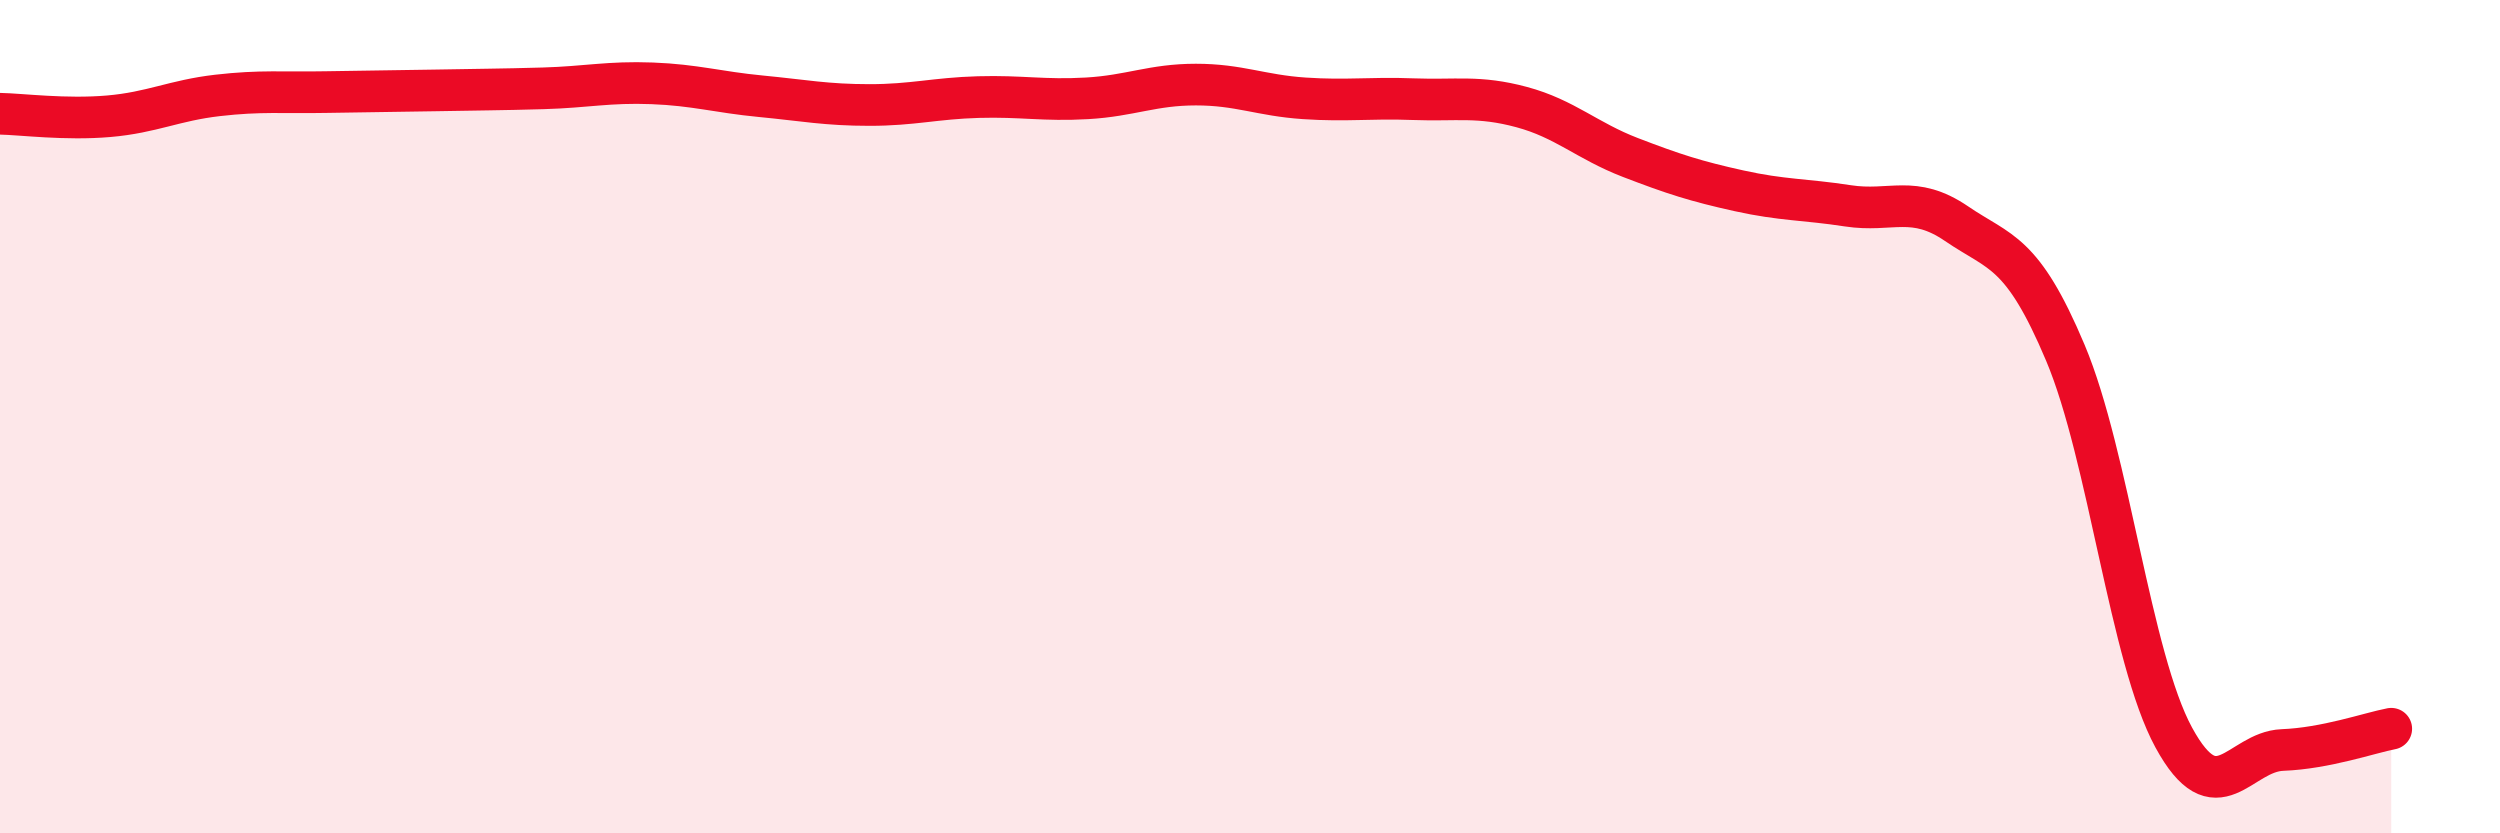 
    <svg width="60" height="20" viewBox="0 0 60 20" xmlns="http://www.w3.org/2000/svg">
      <path
        d="M 0,2.73 C 0.52,2.74 1.57,2.88 2.61,2.79 C 3.65,2.7 4.18,2.41 5.22,2.29 C 6.26,2.17 6.79,2.23 7.83,2.21 C 8.87,2.19 9.39,2.19 10.43,2.17 C 11.47,2.15 12,2.15 13.04,2.12 C 14.08,2.09 14.61,1.96 15.65,2 C 16.69,2.04 17.22,2.21 18.26,2.31 C 19.3,2.41 19.83,2.52 20.87,2.52 C 21.91,2.52 22.44,2.36 23.48,2.33 C 24.52,2.3 25.05,2.42 26.09,2.36 C 27.13,2.3 27.66,2.03 28.7,2.03 C 29.74,2.03 30.26,2.29 31.3,2.36 C 32.34,2.43 32.87,2.34 33.91,2.38 C 34.95,2.42 35.48,2.29 36.52,2.57 C 37.56,2.85 38.09,3.38 39.13,3.78 C 40.17,4.18 40.7,4.35 41.74,4.58 C 42.78,4.81 43.31,4.78 44.35,4.94 C 45.39,5.1 45.92,4.66 46.96,5.37 C 48,6.08 48.53,6 49.57,8.47 C 50.61,10.94 51.13,15.79 52.17,17.7 C 53.21,19.61 53.74,18.04 54.78,18 C 55.82,17.96 56.87,17.59 57.39,17.49L57.39 20L0 20Z"
        fill="#EB0A25"
        opacity="0.1"
        stroke-linecap="round"
        stroke-linejoin="round"
      />
      <path
        d="M 0,2.73 C 0.52,2.74 1.57,2.88 2.61,2.79 C 3.65,2.7 4.18,2.41 5.22,2.29 C 6.26,2.17 6.79,2.23 7.83,2.21 C 8.87,2.19 9.39,2.19 10.43,2.17 C 11.47,2.15 12,2.15 13.04,2.12 C 14.08,2.09 14.61,1.96 15.65,2 C 16.69,2.04 17.22,2.21 18.26,2.31 C 19.3,2.41 19.83,2.52 20.87,2.52 C 21.91,2.52 22.44,2.36 23.48,2.33 C 24.52,2.3 25.05,2.42 26.09,2.36 C 27.13,2.3 27.66,2.03 28.7,2.03 C 29.74,2.03 30.26,2.29 31.3,2.36 C 32.34,2.43 32.87,2.34 33.91,2.38 C 34.95,2.42 35.48,2.29 36.52,2.57 C 37.56,2.85 38.09,3.38 39.13,3.78 C 40.17,4.18 40.7,4.35 41.74,4.58 C 42.78,4.81 43.31,4.78 44.35,4.94 C 45.39,5.1 45.92,4.66 46.96,5.37 C 48,6.08 48.53,6 49.57,8.47 C 50.61,10.94 51.13,15.79 52.17,17.7 C 53.21,19.61 53.74,18.04 54.78,18 C 55.82,17.96 56.87,17.59 57.39,17.49"
        stroke="#EB0A25"
        stroke-width="1"
        fill="none"
        stroke-linecap="round"
        stroke-linejoin="round"
      />
    </svg>
  